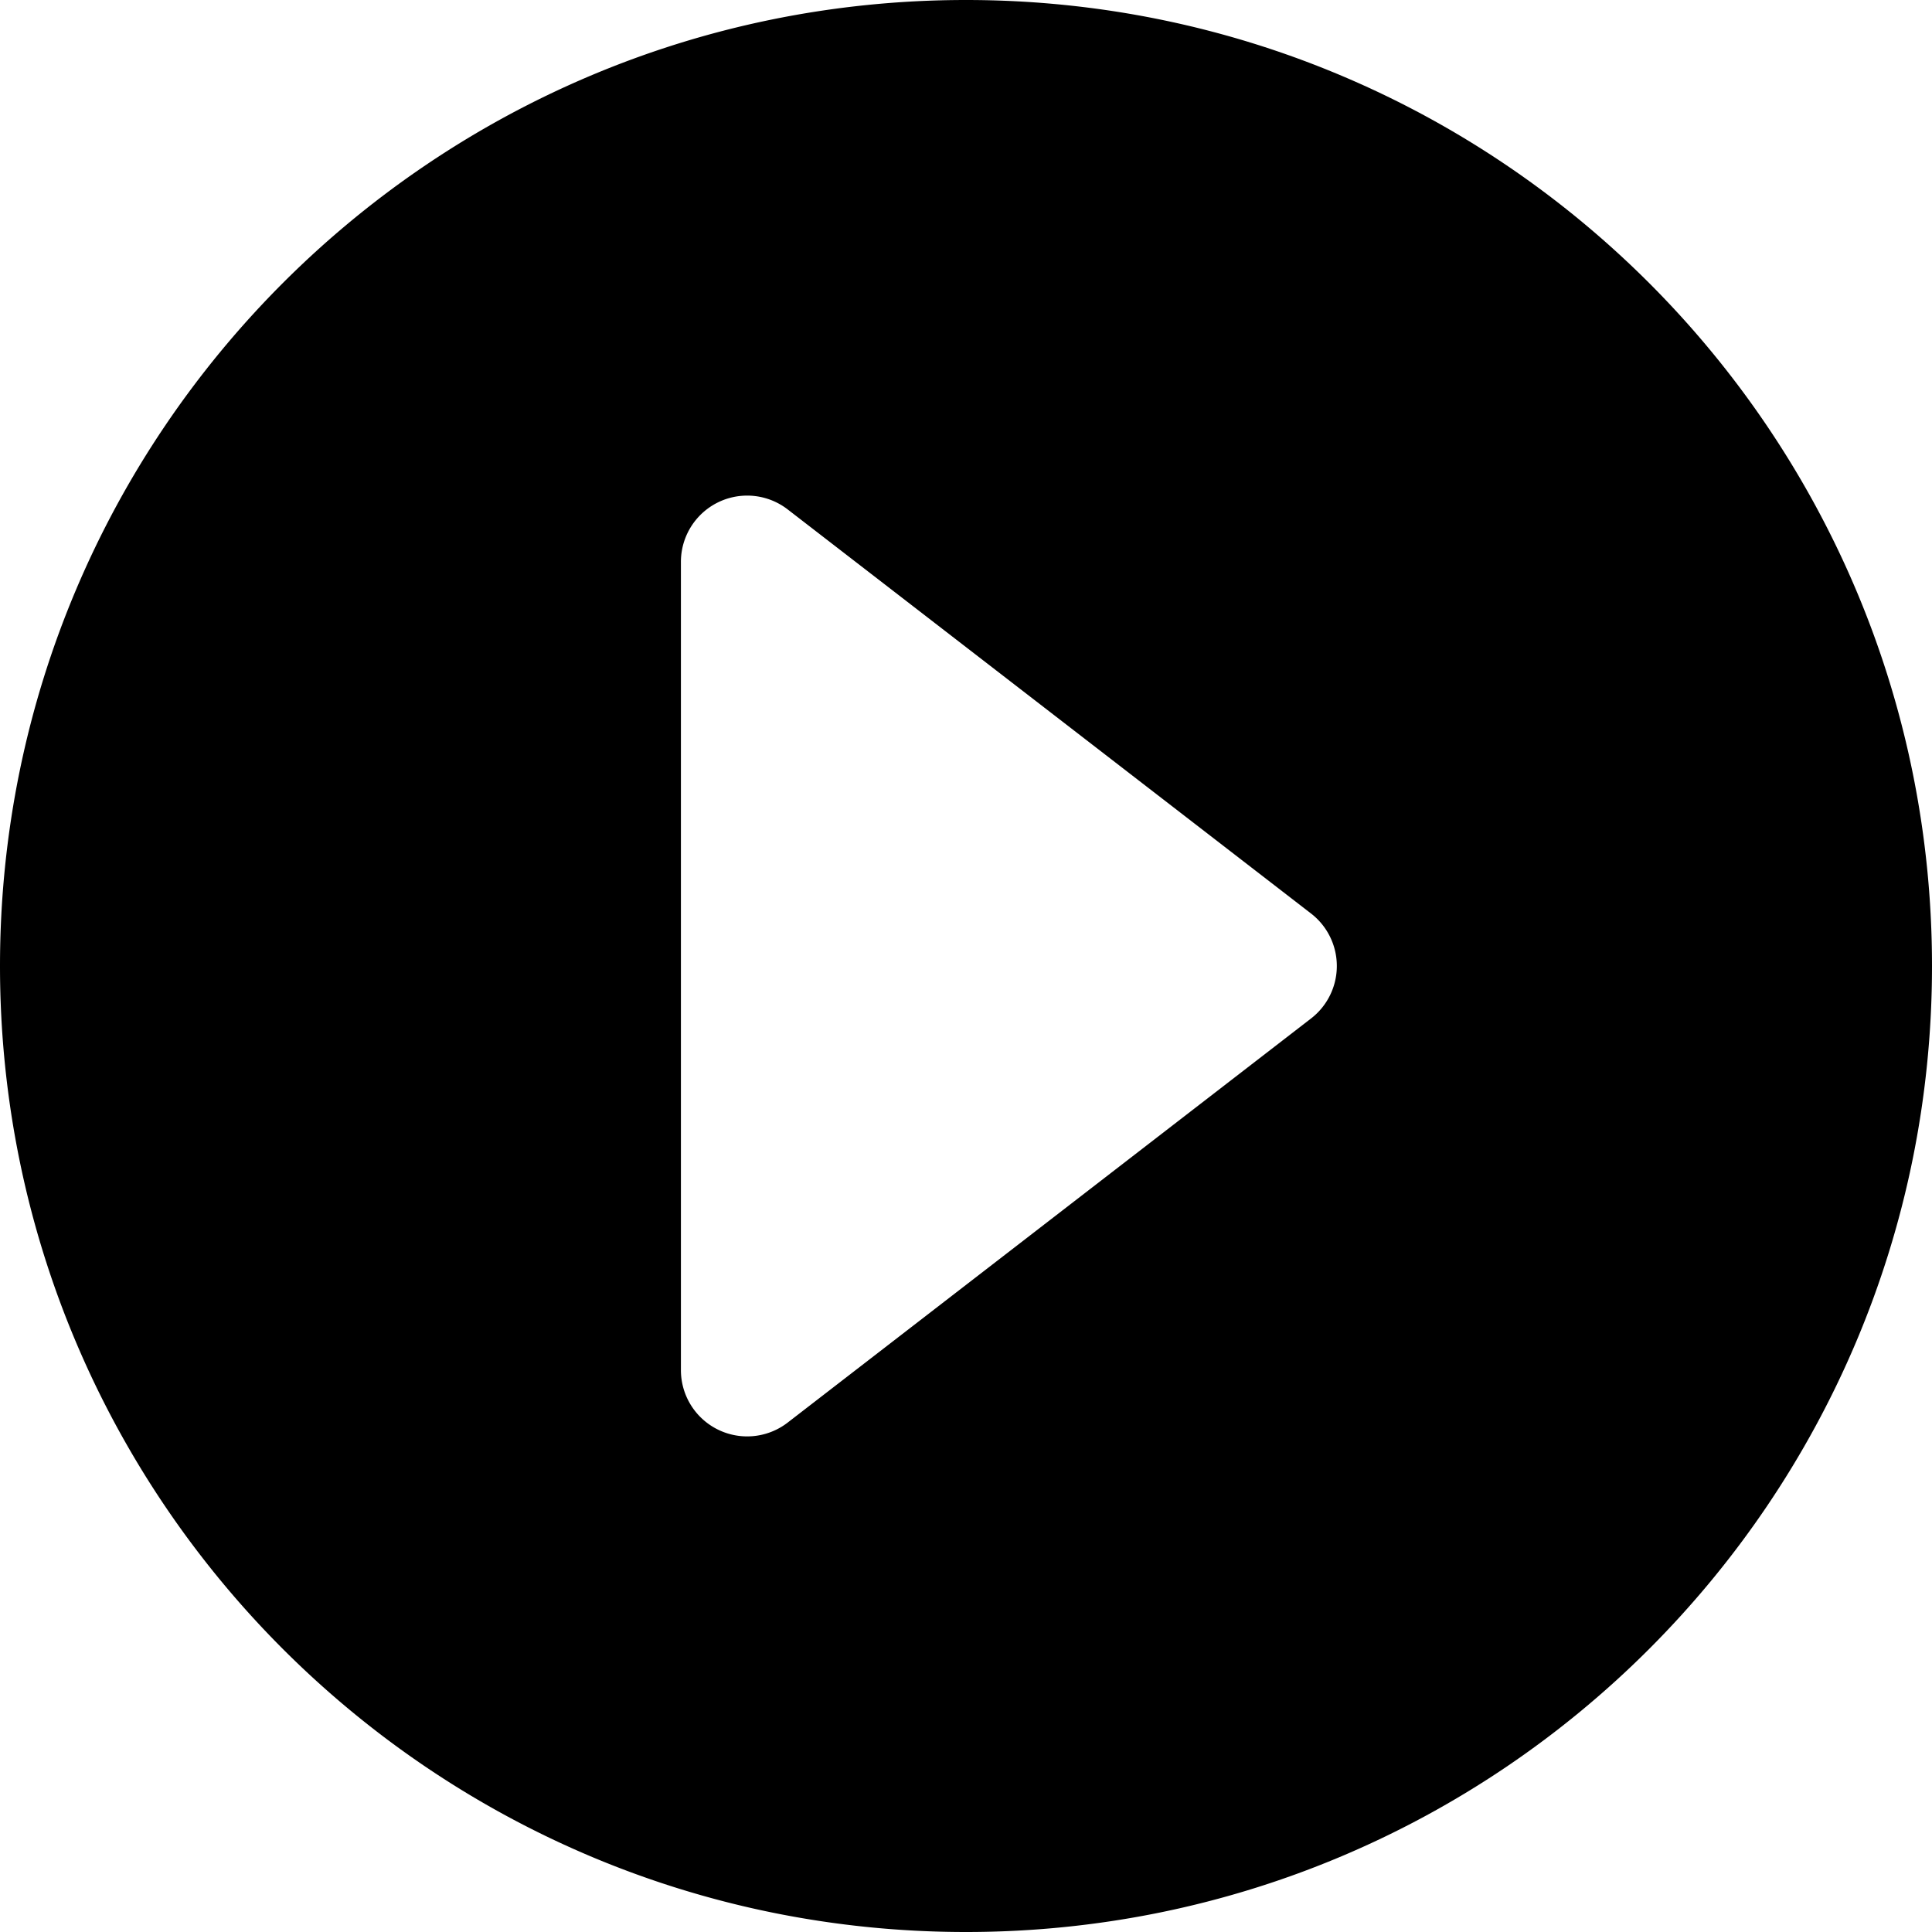 <svg height="512" viewBox="0 0 512 512" width="512" xmlns="http://www.w3.org/2000/svg"><g id="Layer_2" data-name="Layer 2"><g id="play"><path d="m256 0c-141.38 0-256 114.62-256 256s114.62 256 256 256 256-114.62 256-256-114.62-256-256-256zm91.45 269.9-138.71 107.1a17.56 17.56 0 0 1 -28.29-13.9v-214.19a17.56 17.56 0 0 1 28.29-13.91l138.71 107.1a17.57 17.57 0 0 1 0 27.8z"/></g></g></svg>